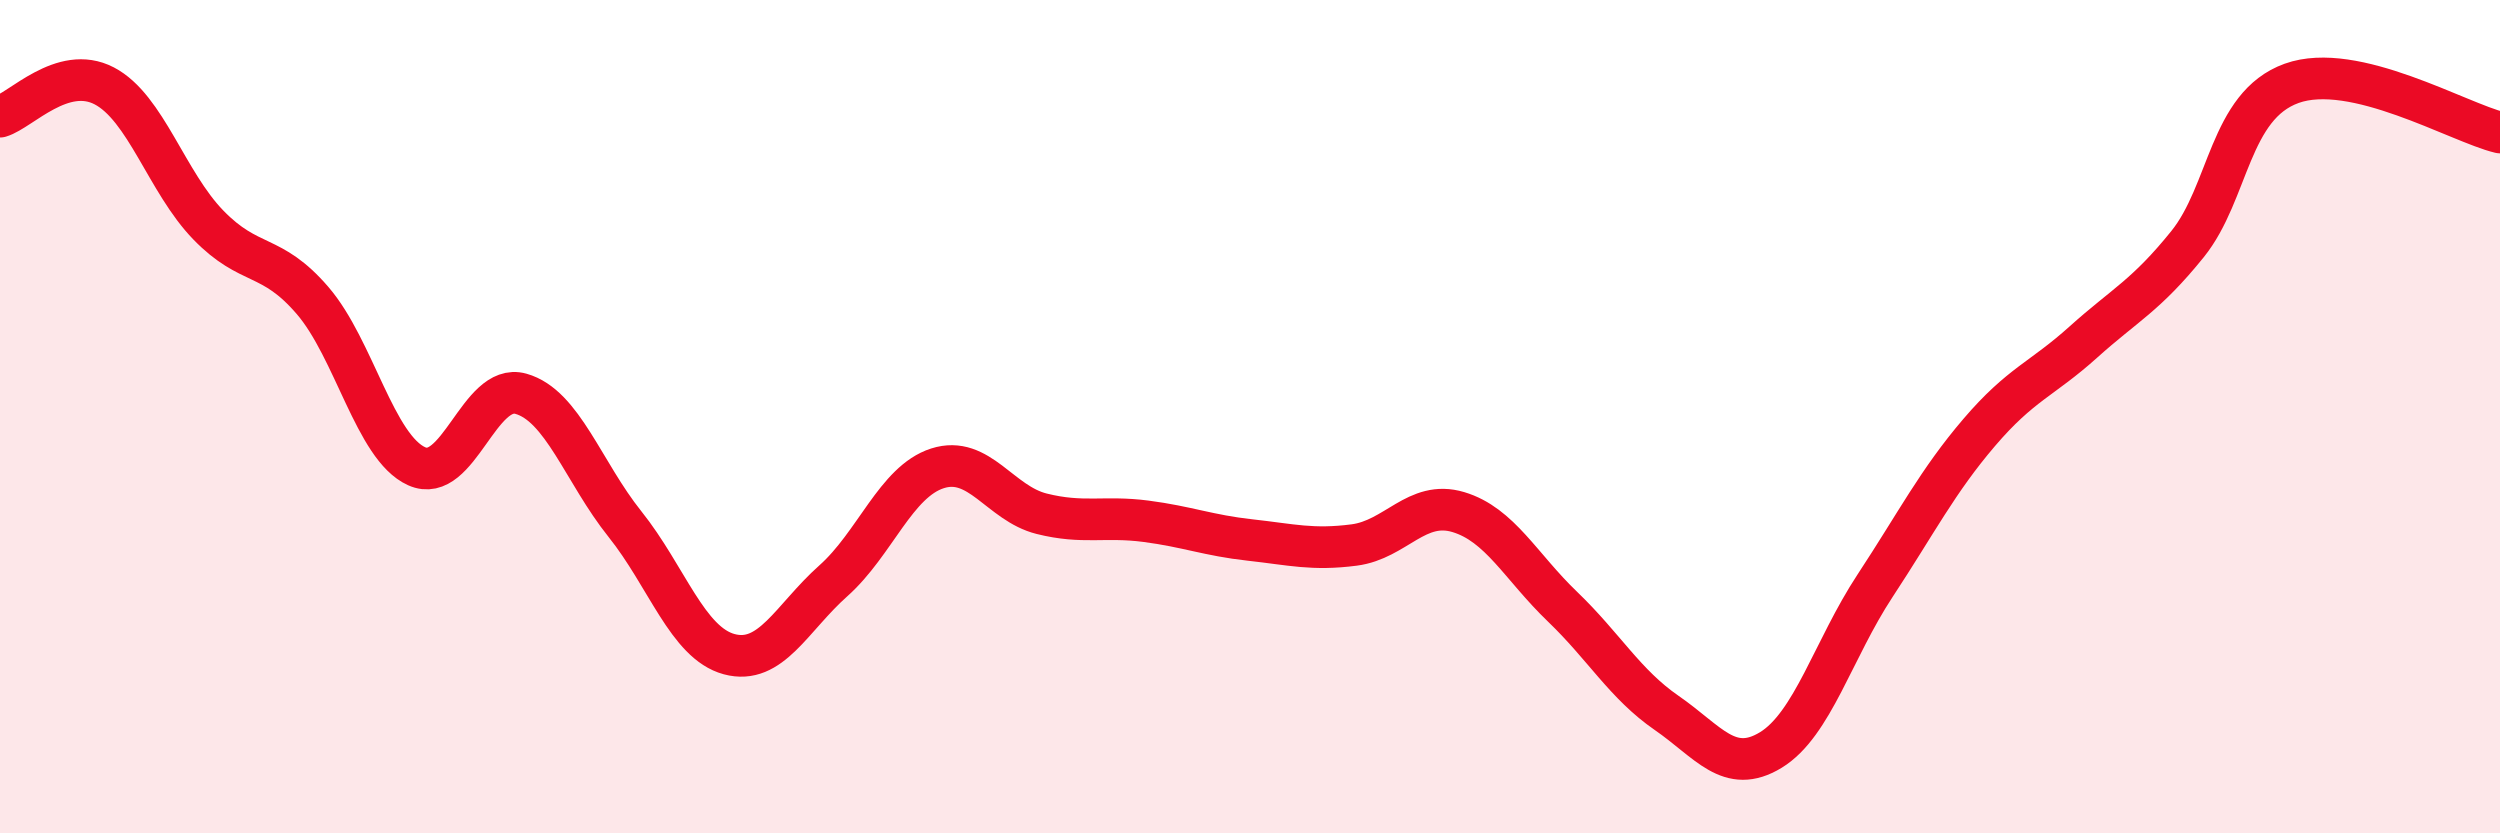 
    <svg width="60" height="20" viewBox="0 0 60 20" xmlns="http://www.w3.org/2000/svg">
      <path
        d="M 0,2.8 C 0.5,2.65 1.5,1.54 2.5,2.06 C 3.5,2.58 4,4.37 5,5.4 C 6,6.43 6.5,6.05 7.5,7.21 C 8.5,8.37 9,10.74 10,11.19 C 11,11.64 11.5,9.17 12.5,9.45 C 13.5,9.73 14,11.33 15,12.58 C 16,13.83 16.5,15.43 17.5,15.7 C 18.5,15.97 19,14.83 20,13.94 C 21,13.05 21.5,11.56 22.5,11.24 C 23.5,10.92 24,12.08 25,12.33 C 26,12.58 26.5,12.38 27.5,12.51 C 28.5,12.64 29,12.85 30,12.96 C 31,13.07 31.5,13.21 32.5,13.08 C 33.5,12.95 34,11.99 35,12.29 C 36,12.59 36.5,13.6 37.5,14.56 C 38.5,15.52 39,16.42 40,17.11 C 41,17.8 41.5,18.61 42.5,18 C 43.5,17.39 44,15.58 45,14.06 C 46,12.54 46.5,11.55 47.5,10.38 C 48.5,9.21 49,9.11 50,8.21 C 51,7.31 51.5,7.1 52.5,5.86 C 53.5,4.62 53.5,2.54 55,2 C 56.5,1.46 59,2.94 60,3.18L60 20L0 20Z"
        fill="#EB0A25"
        opacity="0.1"
        stroke-linecap="round"
        stroke-linejoin="round"
      />
      <path
        d="M 0,2.8 C 0.5,2.65 1.5,1.54 2.5,2.06 C 3.5,2.58 4,4.37 5,5.4 C 6,6.43 6.5,6.05 7.5,7.21 C 8.5,8.37 9,10.74 10,11.19 C 11,11.64 11.5,9.17 12.5,9.45 C 13.5,9.73 14,11.33 15,12.58 C 16,13.83 16.5,15.43 17.5,15.7 C 18.5,15.97 19,14.83 20,13.94 C 21,13.05 21.5,11.56 22.5,11.24 C 23.5,10.92 24,12.08 25,12.33 C 26,12.58 26.5,12.38 27.5,12.51 C 28.5,12.64 29,12.85 30,12.96 C 31,13.07 31.5,13.21 32.5,13.08 C 33.5,12.95 34,11.99 35,12.29 C 36,12.59 36.5,13.6 37.5,14.56 C 38.5,15.52 39,16.42 40,17.11 C 41,17.8 41.5,18.61 42.5,18 C 43.5,17.39 44,15.58 45,14.06 C 46,12.54 46.5,11.55 47.5,10.38 C 48.5,9.21 49,9.11 50,8.21 C 51,7.31 51.5,7.1 52.5,5.86 C 53.5,4.62 53.5,2.54 55,2 C 56.5,1.46 59,2.94 60,3.18"
        stroke="#EB0A25"
        stroke-width="1"
        fill="none"
        stroke-linecap="round"
        stroke-linejoin="round"
      />
    </svg>
  